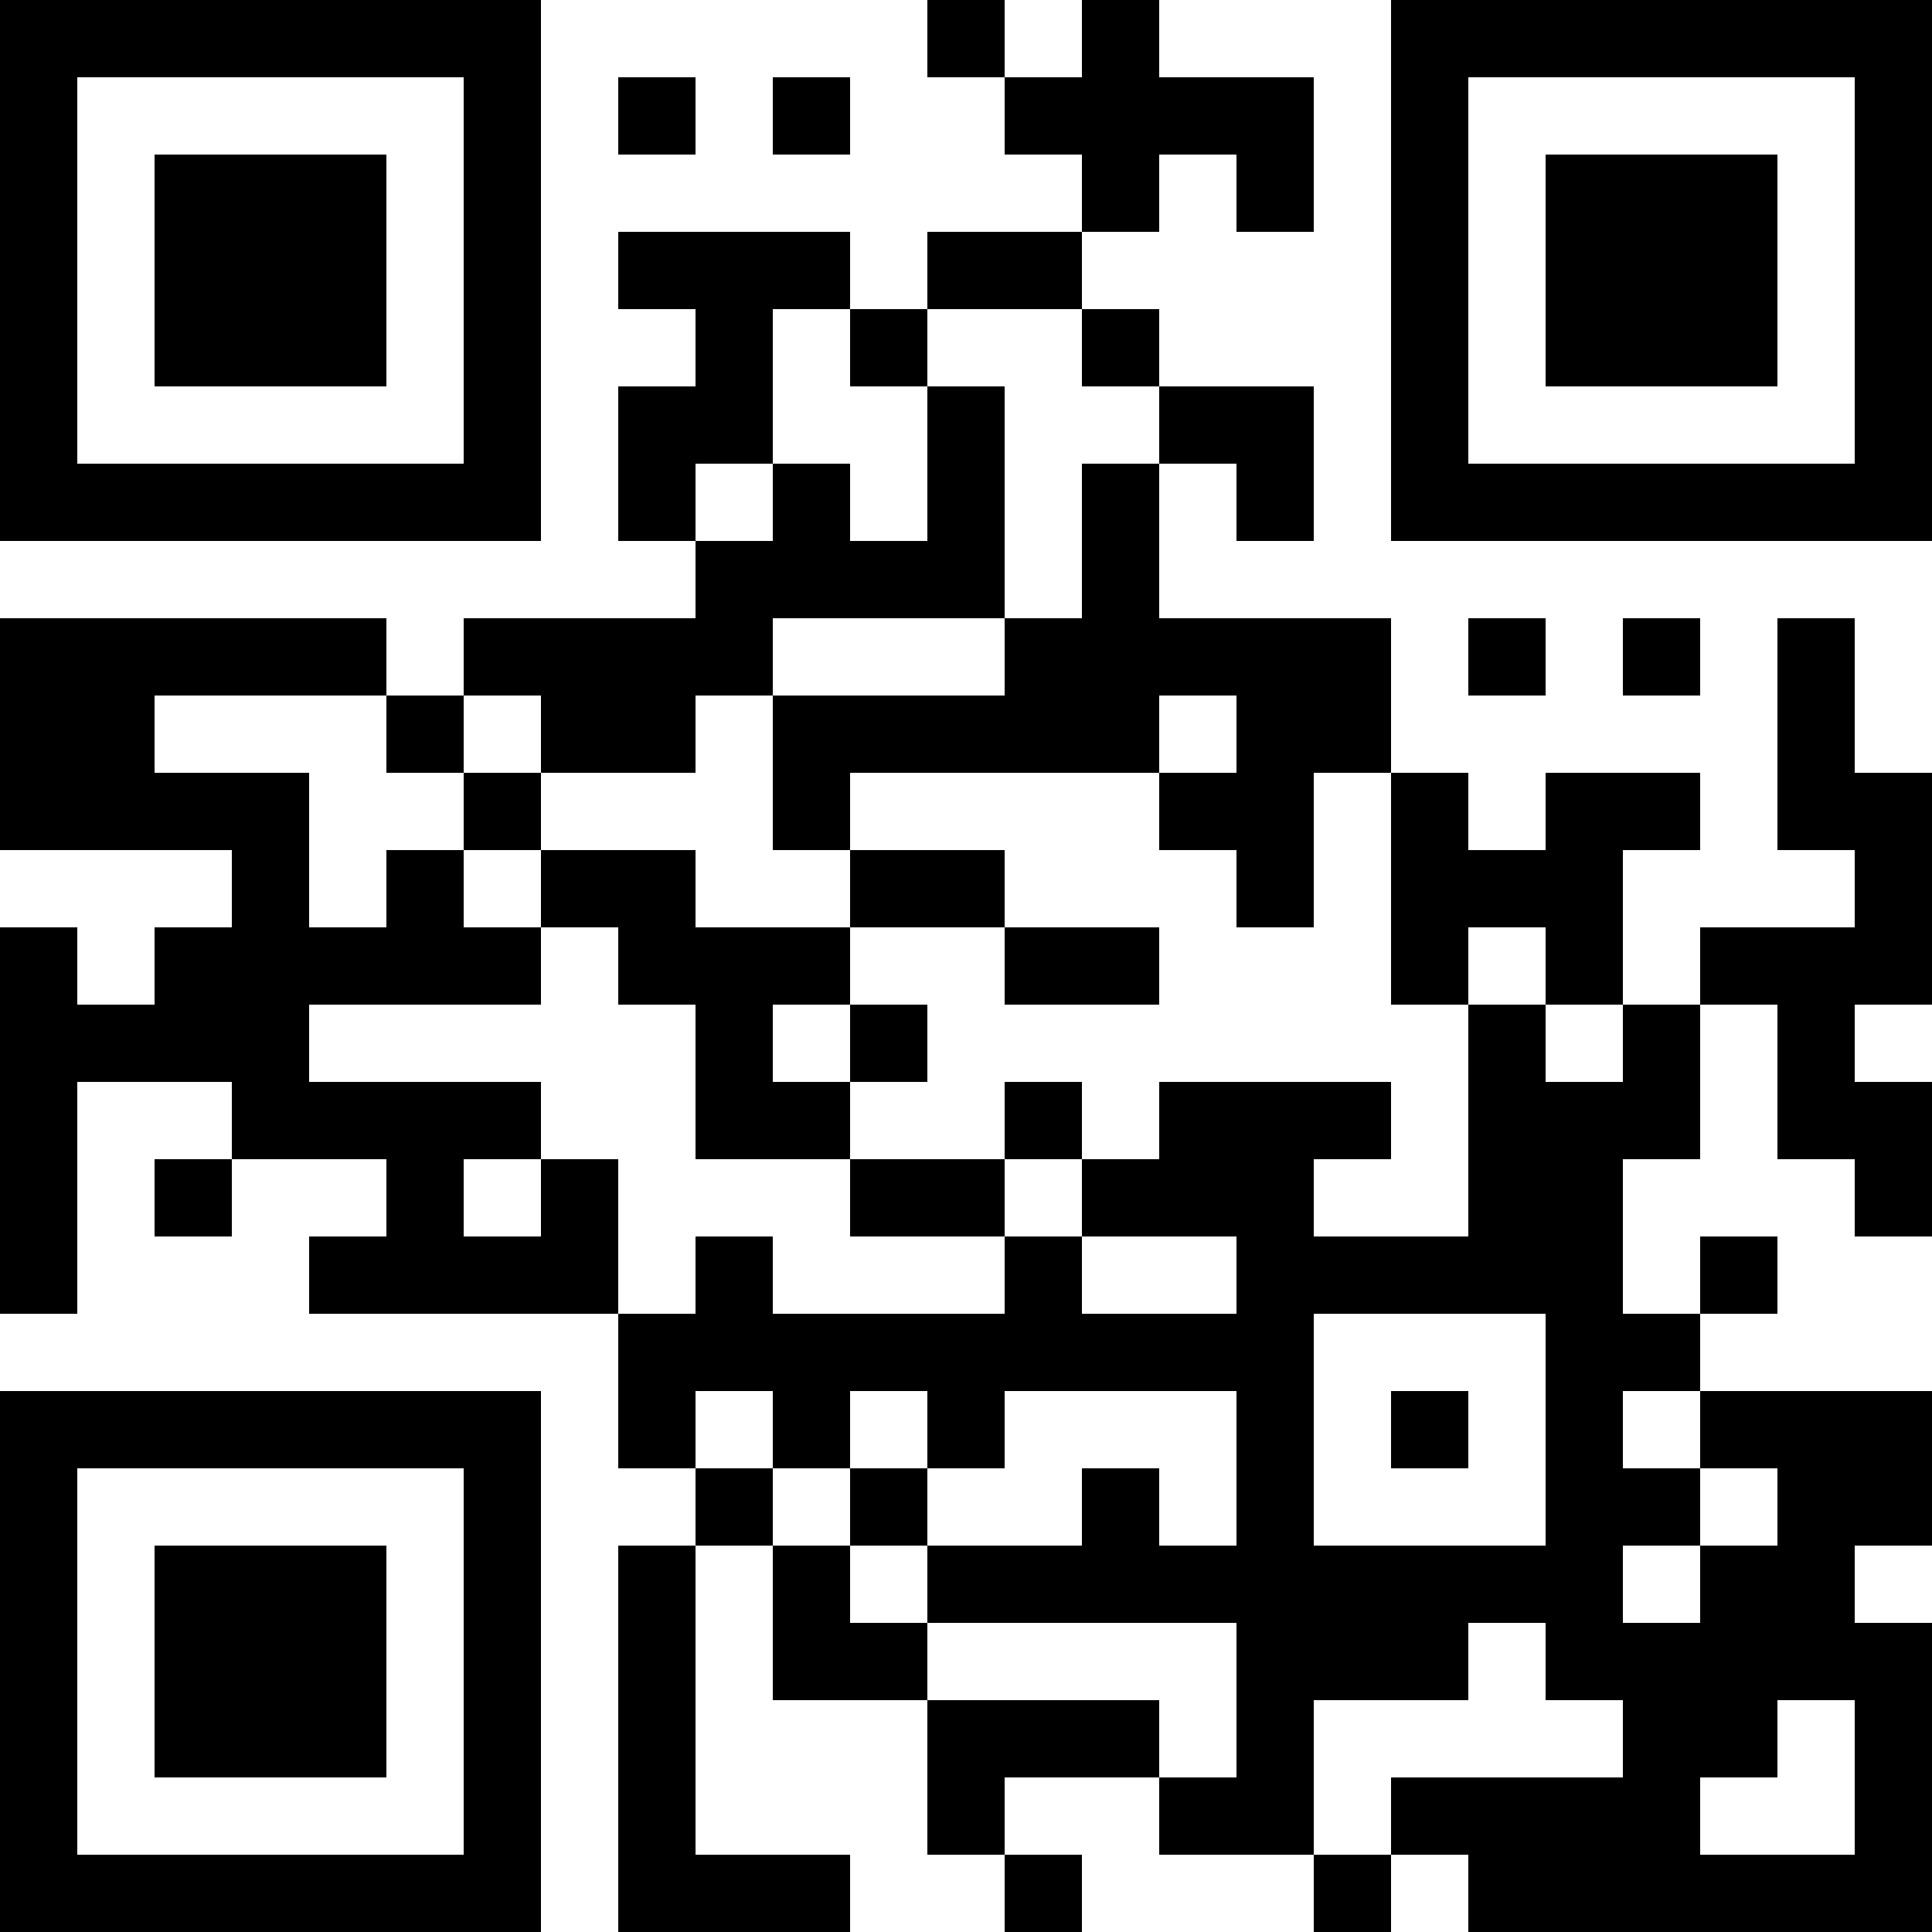 <?xml version="1.0" encoding="UTF-8"?>
<svg xmlns="http://www.w3.org/2000/svg" version="1.1" width="1000" height="1000" viewBox="0 0 1000 1000"><rect x="0" y="0" width="1000" height="1000" fill="#ffffff"/><g transform="scale(40)"><g transform="translate(0,0)"><path fill-rule="evenodd" d="M12 0L12 1L13 1L13 2L14 2L14 3L12 3L12 4L11 4L11 3L8 3L8 4L9 4L9 5L8 5L8 7L9 7L9 8L6 8L6 9L5 9L5 8L0 8L0 11L3 11L3 12L2 12L2 13L1 13L1 12L0 12L0 17L1 17L1 14L3 14L3 15L2 15L2 16L3 16L3 15L5 15L5 16L4 16L4 17L8 17L8 19L9 19L9 20L8 20L8 25L11 25L11 24L9 24L9 20L10 20L10 22L12 22L12 24L13 24L13 25L14 25L14 24L13 24L13 23L15 23L15 24L17 24L17 25L18 25L18 24L19 24L19 25L25 25L25 21L24 21L24 20L25 20L25 18L22 18L22 17L23 17L23 16L22 16L22 17L21 17L21 15L22 15L22 13L23 13L23 15L24 15L24 16L25 16L25 14L24 14L24 13L25 13L25 10L24 10L24 8L23 8L23 11L24 11L24 12L22 12L22 13L21 13L21 11L22 11L22 10L20 10L20 11L19 11L19 10L18 10L18 8L15 8L15 6L16 6L16 7L17 7L17 5L15 5L15 4L14 4L14 3L15 3L15 2L16 2L16 3L17 3L17 1L15 1L15 0L14 0L14 1L13 1L13 0ZM8 1L8 2L9 2L9 1ZM10 1L10 2L11 2L11 1ZM10 4L10 6L9 6L9 7L10 7L10 6L11 6L11 7L12 7L12 5L13 5L13 8L10 8L10 9L9 9L9 10L7 10L7 9L6 9L6 10L5 10L5 9L2 9L2 10L4 10L4 12L5 12L5 11L6 11L6 12L7 12L7 13L4 13L4 14L7 14L7 15L6 15L6 16L7 16L7 15L8 15L8 17L9 17L9 16L10 16L10 17L13 17L13 16L14 16L14 17L16 17L16 16L14 16L14 15L15 15L15 14L18 14L18 15L17 15L17 16L19 16L19 13L20 13L20 14L21 14L21 13L20 13L20 12L19 12L19 13L18 13L18 10L17 10L17 12L16 12L16 11L15 11L15 10L16 10L16 9L15 9L15 10L11 10L11 11L10 11L10 9L13 9L13 8L14 8L14 6L15 6L15 5L14 5L14 4L12 4L12 5L11 5L11 4ZM19 8L19 9L20 9L20 8ZM21 8L21 9L22 9L22 8ZM6 10L6 11L7 11L7 12L8 12L8 13L9 13L9 15L11 15L11 16L13 16L13 15L14 15L14 14L13 14L13 15L11 15L11 14L12 14L12 13L11 13L11 12L13 12L13 13L15 13L15 12L13 12L13 11L11 11L11 12L9 12L9 11L7 11L7 10ZM10 13L10 14L11 14L11 13ZM17 17L17 20L20 20L20 17ZM9 18L9 19L10 19L10 20L11 20L11 21L12 21L12 22L15 22L15 23L16 23L16 21L12 21L12 20L14 20L14 19L15 19L15 20L16 20L16 18L13 18L13 19L12 19L12 18L11 18L11 19L10 19L10 18ZM18 18L18 19L19 19L19 18ZM21 18L21 19L22 19L22 20L21 20L21 21L22 21L22 20L23 20L23 19L22 19L22 18ZM11 19L11 20L12 20L12 19ZM19 21L19 22L17 22L17 24L18 24L18 23L21 23L21 22L20 22L20 21ZM23 22L23 23L22 23L22 24L24 24L24 22ZM0 0L0 7L7 7L7 0ZM1 1L1 6L6 6L6 1ZM2 2L2 5L5 5L5 2ZM18 0L18 7L25 7L25 0ZM19 1L19 6L24 6L24 1ZM20 2L20 5L23 5L23 2ZM0 18L0 25L7 25L7 18ZM1 19L1 24L6 24L6 19ZM2 20L2 23L5 23L5 20Z" fill="#000000"/></g></g></svg>
